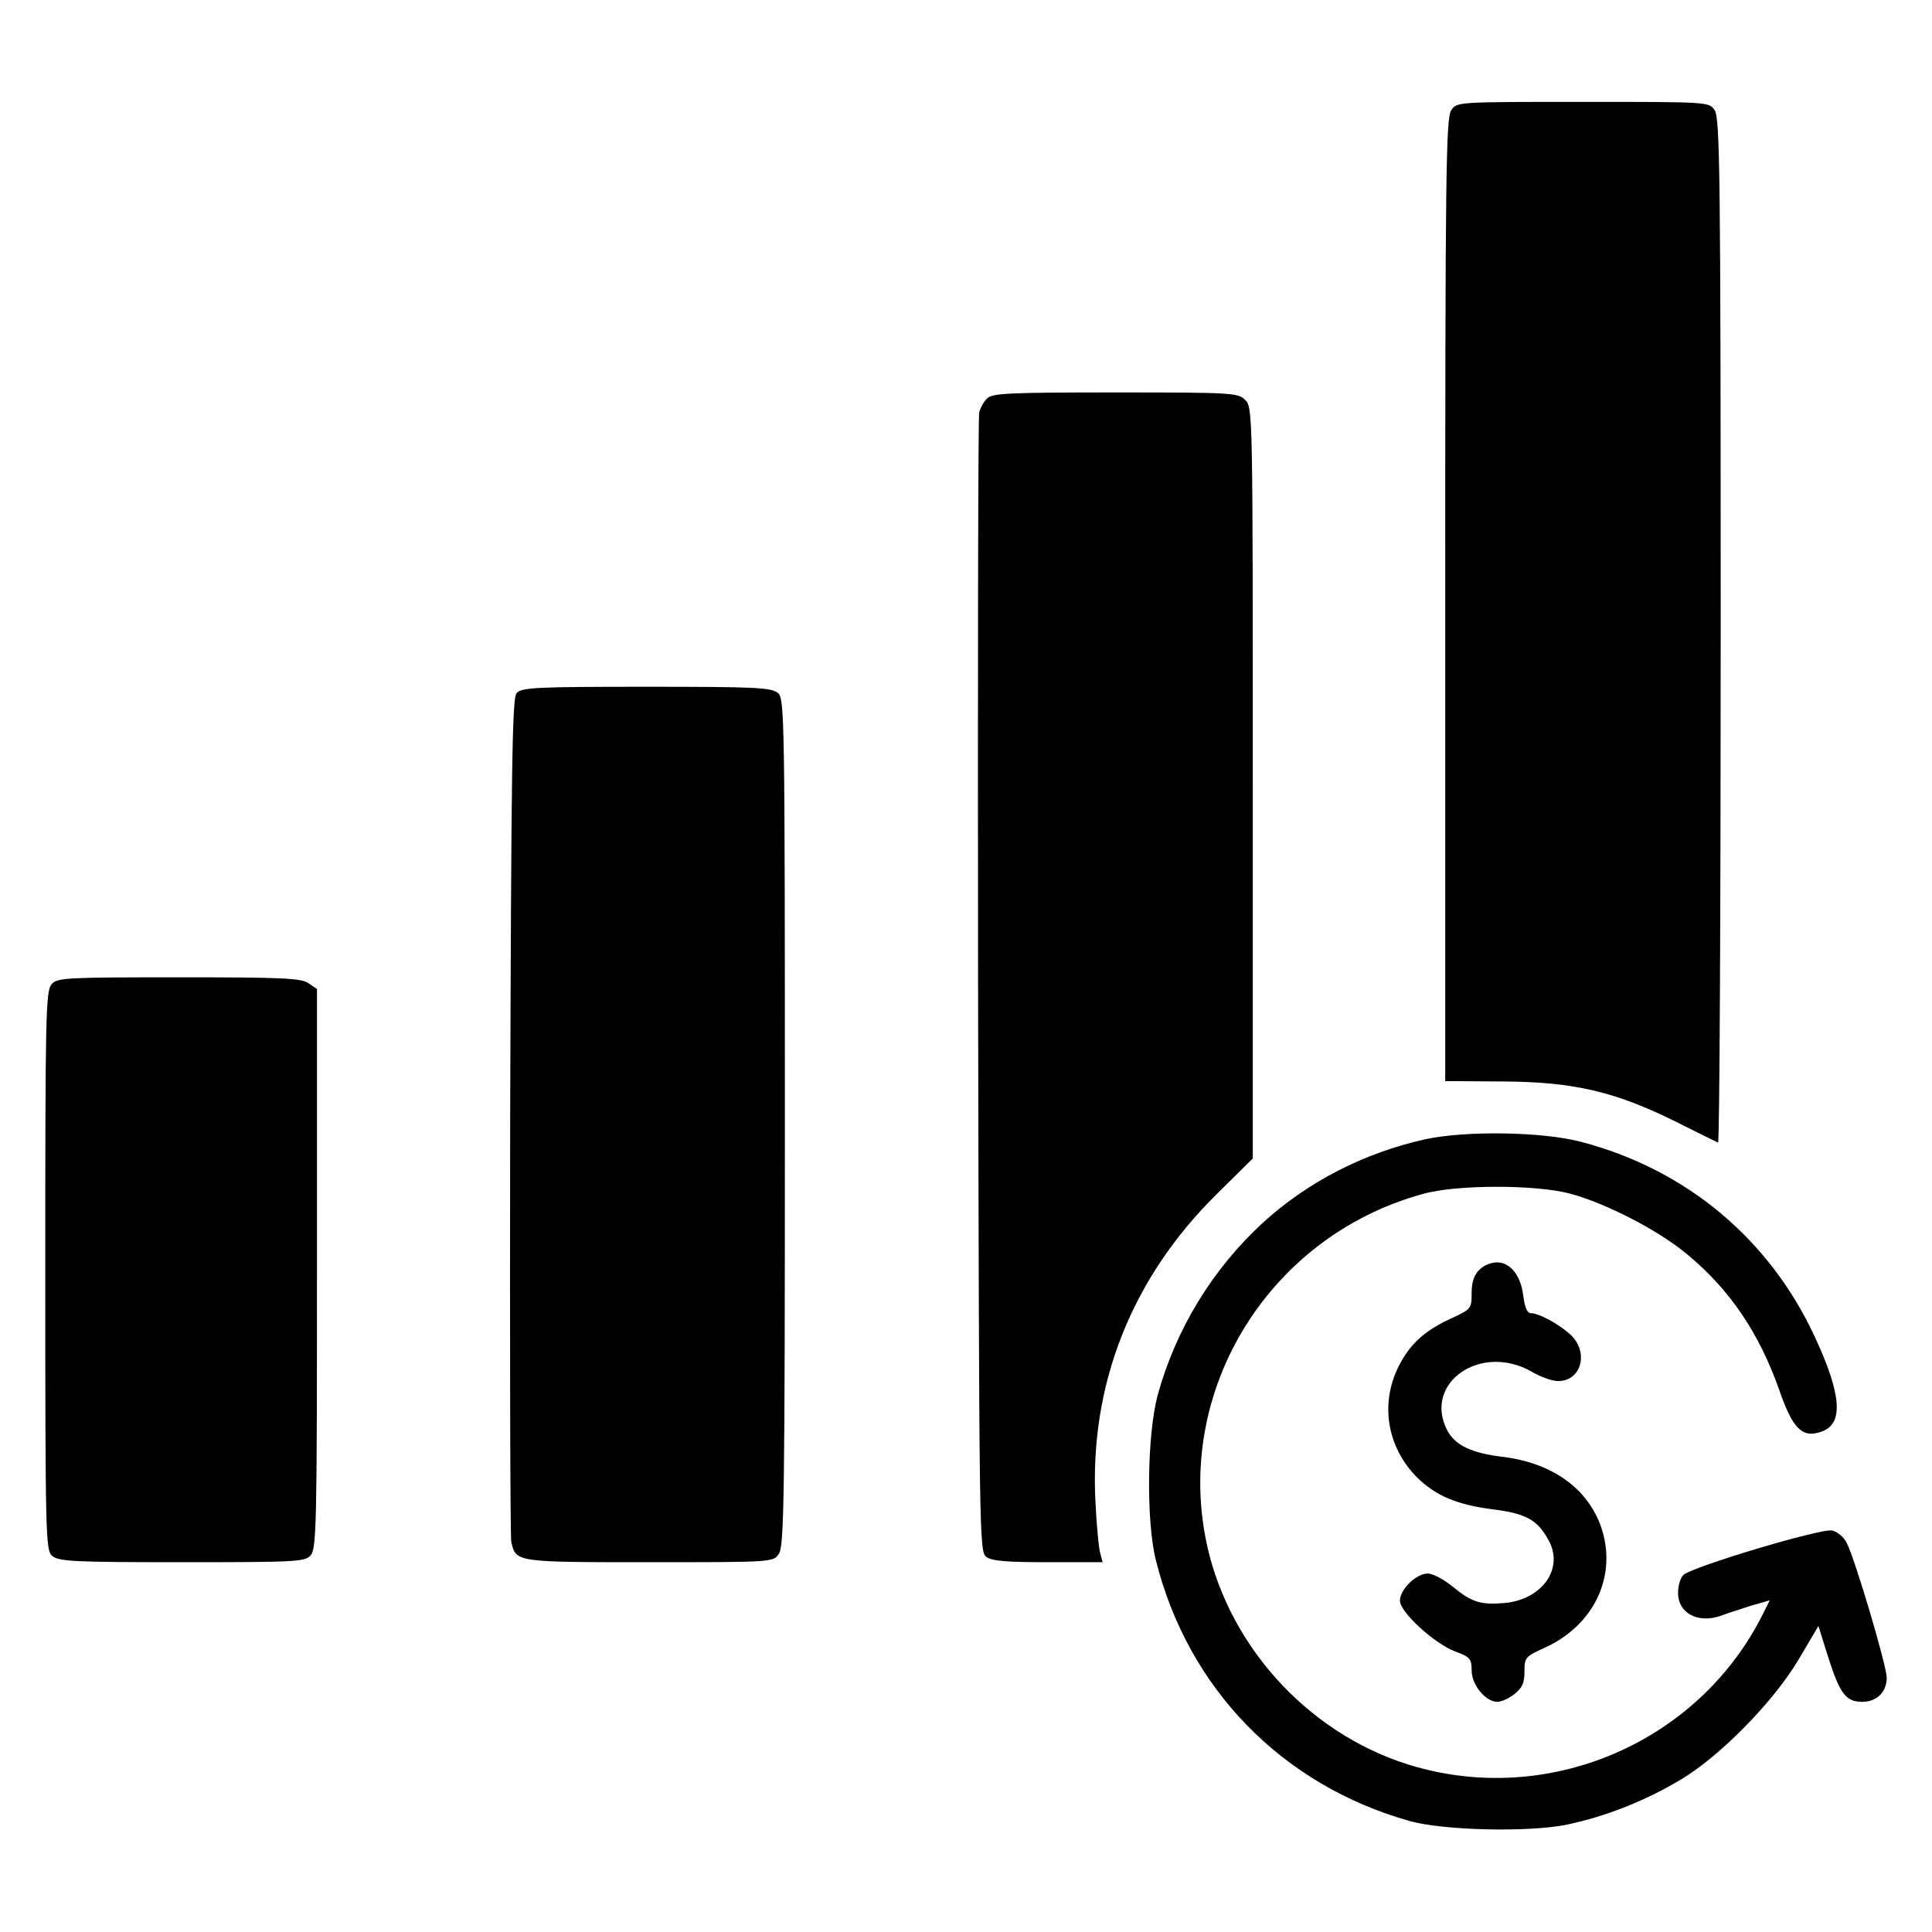 <?xml version="1.0" standalone="no"?>
<!DOCTYPE svg PUBLIC "-//W3C//DTD SVG 20010904//EN"
 "http://www.w3.org/TR/2001/REC-SVG-20010904/DTD/svg10.dtd">
<svg version="1.0" xmlns="http://www.w3.org/2000/svg"
 width="512pt" height="512pt" viewBox="0 0 512 512"
 preserveAspectRatio="xMidYMid meet">

<g transform="translate(0,512) scale(0.1,-0.1)"
fill="#000000" stroke="none">
<path d="M3846 4828 c-14 -20 -16 -160 -16 -1298 l0 -1275 153 -1 c188 -1 297
-27 457 -106 58 -29 108 -54 113 -56 4 -2 7 608 7 1355 0 1213 -2 1361 -16
1381 -15 22 -15 22 -349 22 -334 0 -334 0 -349 -22z"/>
<path d="M2616 4064 c-9 -8 -18 -25 -21 -37 -3 -12 -4 -696 -3 -1520 3 -1470
3 -1499 22 -1513 15 -11 55 -14 164 -14 l144 0 -6 23 c-4 12 -10 74 -13 138
-16 310 96 593 323 816 l94 93 0 995 c0 982 0 995 -20 1015 -19 19 -33 20
-344 20 -282 0 -327 -2 -340 -16z"/>
<path d="M1369 3283 c-12 -13 -14 -202 -17 -1122 -1 -608 0 -1116 3 -1128 13
-53 11 -53 365 -53 328 0 329 0 344 22 14 20 16 145 16 1144 0 1073 -1 1122
-18 1137 -17 15 -56 17 -349 17 -295 0 -332 -2 -344 -17z"/>
<path d="M137 2512 c-16 -17 -17 -84 -17 -759 0 -704 1 -741 18 -756 17 -15
55 -17 344 -17 302 0 326 1 341 18 16 17 17 84 17 760 l0 741 -22 15 c-19 14
-69 16 -344 16 -298 0 -322 -1 -337 -18z"/>
<path d="M3778 2101 c-163 -36 -313 -113 -433 -223 -133 -123 -229 -281 -277
-455 -28 -104 -31 -333 -5 -437 85 -341 335 -597 673 -692 90 -25 312 -30 414
-10 101 21 205 61 301 118 105 61 250 209 316 321 l52 88 26 -83 c31 -97 47
-118 90 -118 39 0 65 26 65 64 0 31 -84 315 -106 357 -7 15 -24 29 -38 33 -28
7 -372 -96 -395 -118 -8 -8 -14 -29 -14 -47 0 -55 54 -83 116 -60 13 5 47 16
75 25 l52 15 -21 -42 c-164 -322 -534 -492 -887 -407 -277 66 -505 292 -577
569 -106 414 146 842 566 957 88 25 298 25 389 1 94 -25 235 -97 311 -161 113
-93 191 -209 244 -359 36 -104 61 -129 112 -111 59 20 54 97 -17 250 -120 260
-341 445 -620 518 -102 27 -305 30 -412 7z"/>
<path d="M3950 1772 c-34 -11 -50 -35 -50 -78 0 -42 -1 -43 -52 -67 -73 -33
-112 -69 -142 -129 -49 -99 -30 -213 49 -293 50 -49 106 -73 202 -85 87 -11
118 -28 147 -82 41 -74 -16 -156 -115 -166 -65 -6 -89 2 -139 43 -23 19 -53
35 -66 35 -31 0 -74 -42 -74 -72 0 -30 89 -112 145 -134 41 -15 45 -20 45 -51
0 -38 37 -83 68 -83 11 0 31 9 46 21 20 16 26 29 26 59 0 37 2 40 53 63 128
58 190 183 154 308 -32 109 -128 181 -263 198 -85 10 -128 31 -149 71 -64 125
89 232 224 155 23 -14 55 -25 70 -25 62 0 82 76 34 122 -31 29 -85 58 -106 58
-10 0 -16 15 -20 45 -7 63 -44 100 -87 87z"/>
</g>
</svg>
